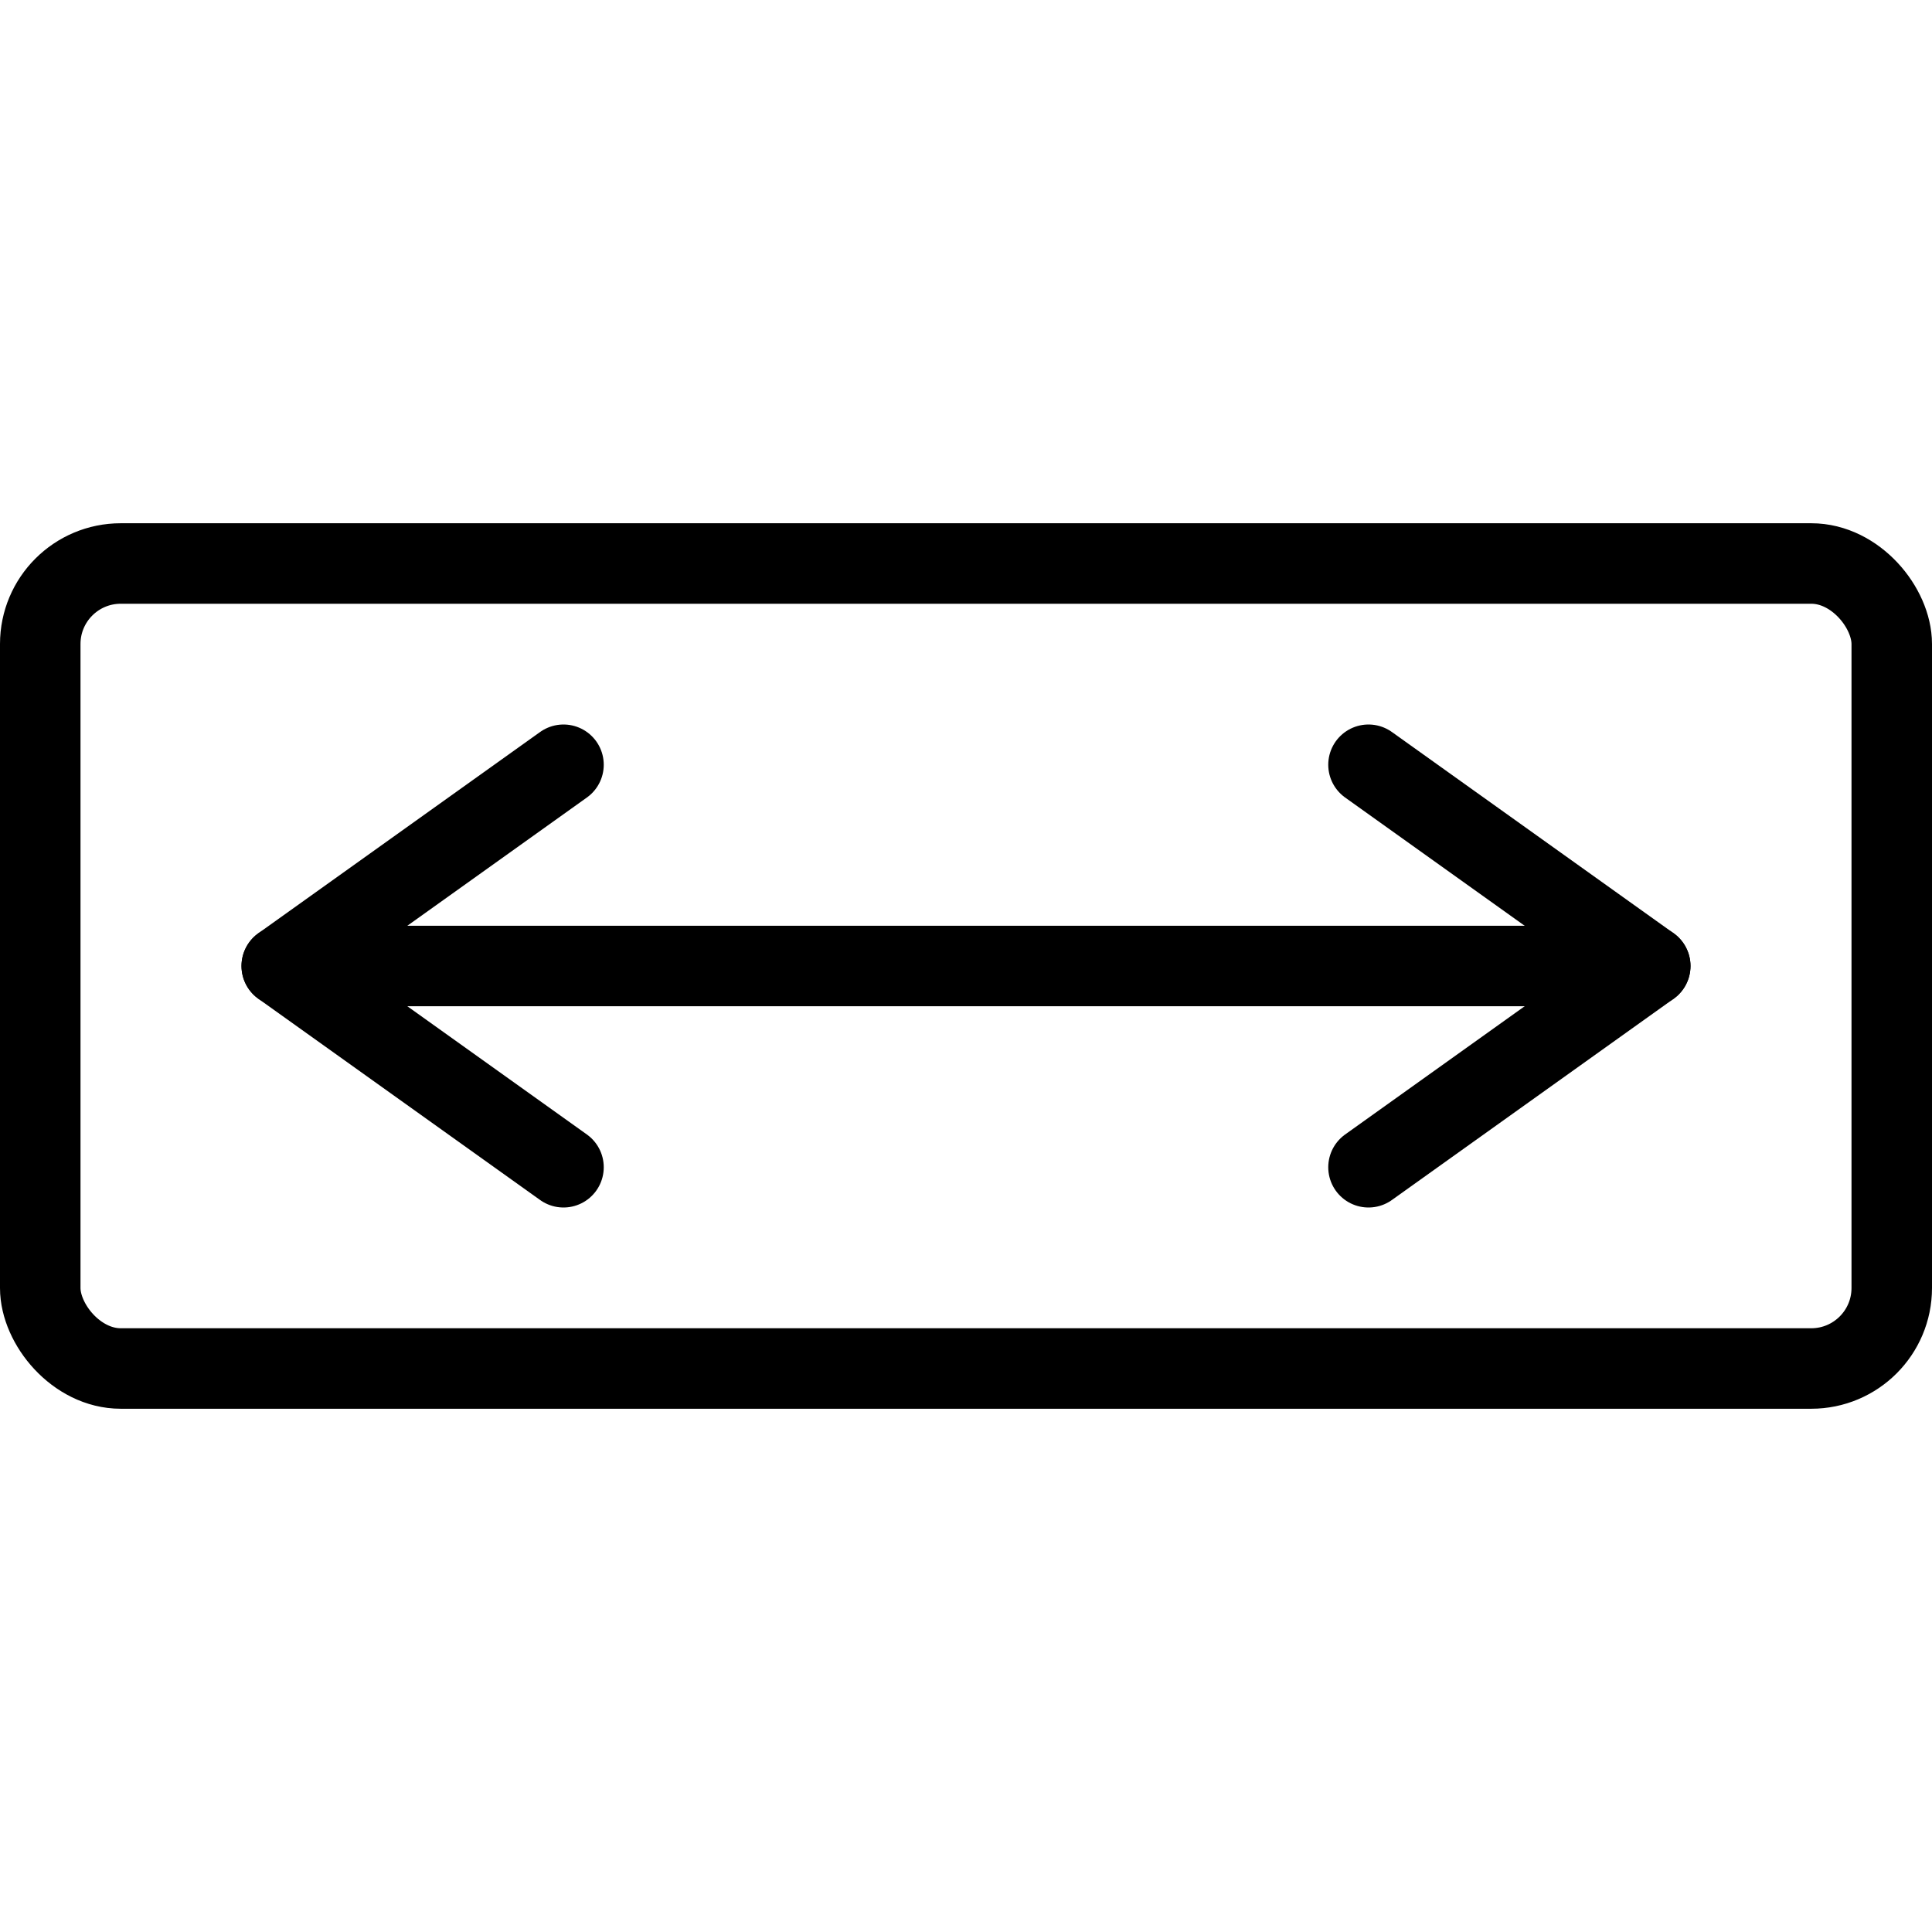 <svg xmlns="http://www.w3.org/2000/svg" viewBox="0 0 24 24"><g transform="matrix(1,0,0,1,0,0)"><defs><style>.a{fill:none;stroke:#000000;stroke-linecap:round;stroke-linejoin:round;}</style></defs><title>road-sign-look-both-ways</title><rect class="a" x="0.5" y="7" width="23" height="10" rx="1" ry="1" transform="translate(24 24) rotate(180)"></rect><polyline class="a" points="17 14.5 20.5 12 17 9.5"></polyline><line class="a" x1="20.5" y1="12" x2="3.5" y2="12"></line><polyline class="a" points="7 14.5 3.5 12 7 9.5"></polyline></g></svg>